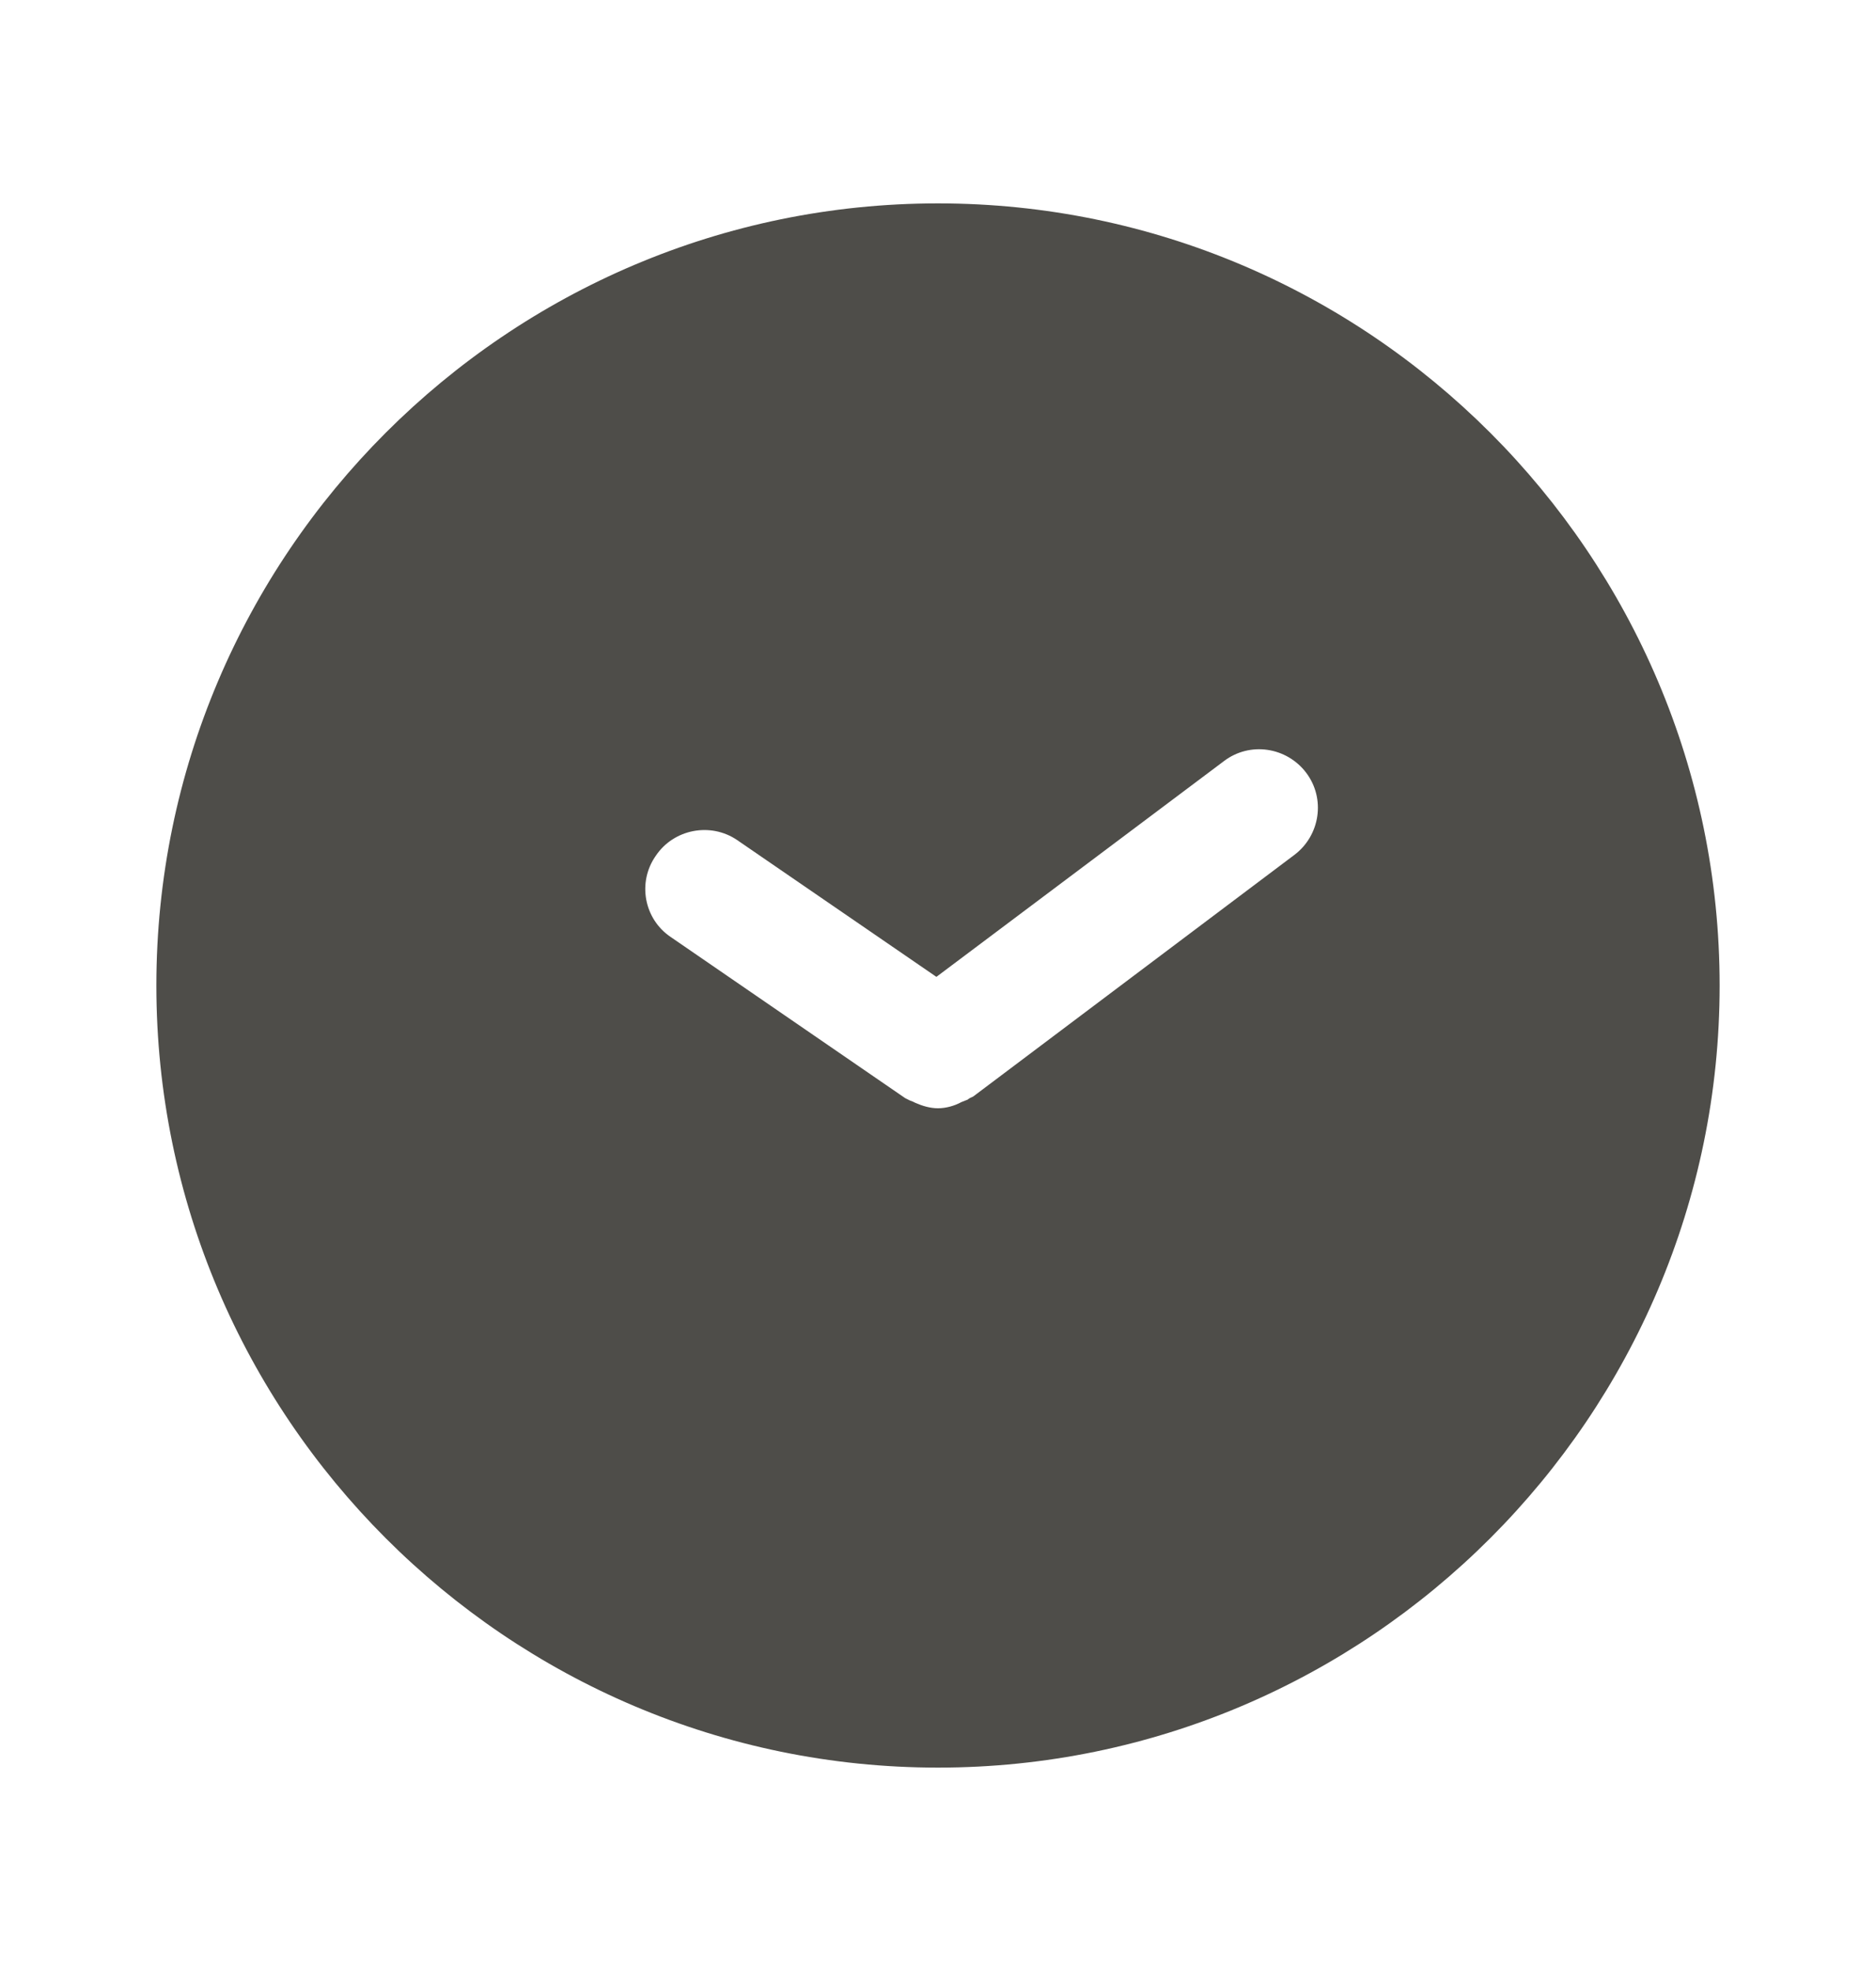 <svg width="20" height="21" viewBox="0 0 20 21" fill="none" xmlns="http://www.w3.org/2000/svg">
<path d="M10 2.167C5.408 2.167 1.667 5.908 1.667 10.5C1.667 15.091 5.408 18.833 10 18.833C14.591 18.833 18.333 15.091 18.333 10.5C18.333 5.908 14.591 2.167 10 2.167ZM13.8 9.108L10.375 11.683C10.358 11.691 10.333 11.7 10.316 11.716C10.291 11.725 10.275 11.733 10.25 11.742C10.175 11.783 10.083 11.808 10 11.808C9.916 11.808 9.833 11.783 9.758 11.75C9.742 11.742 9.725 11.733 9.7 11.725C9.683 11.716 9.666 11.708 9.65 11.7L7.15 9.983C6.866 9.792 6.792 9.4 6.992 9.117C7.183 8.833 7.575 8.758 7.858 8.95L9.983 10.408L13.05 8.108C13.325 7.9 13.716 7.958 13.925 8.233C14.133 8.508 14.075 8.9 13.8 9.108Z" fill="#4E4D49"/>
</svg>
